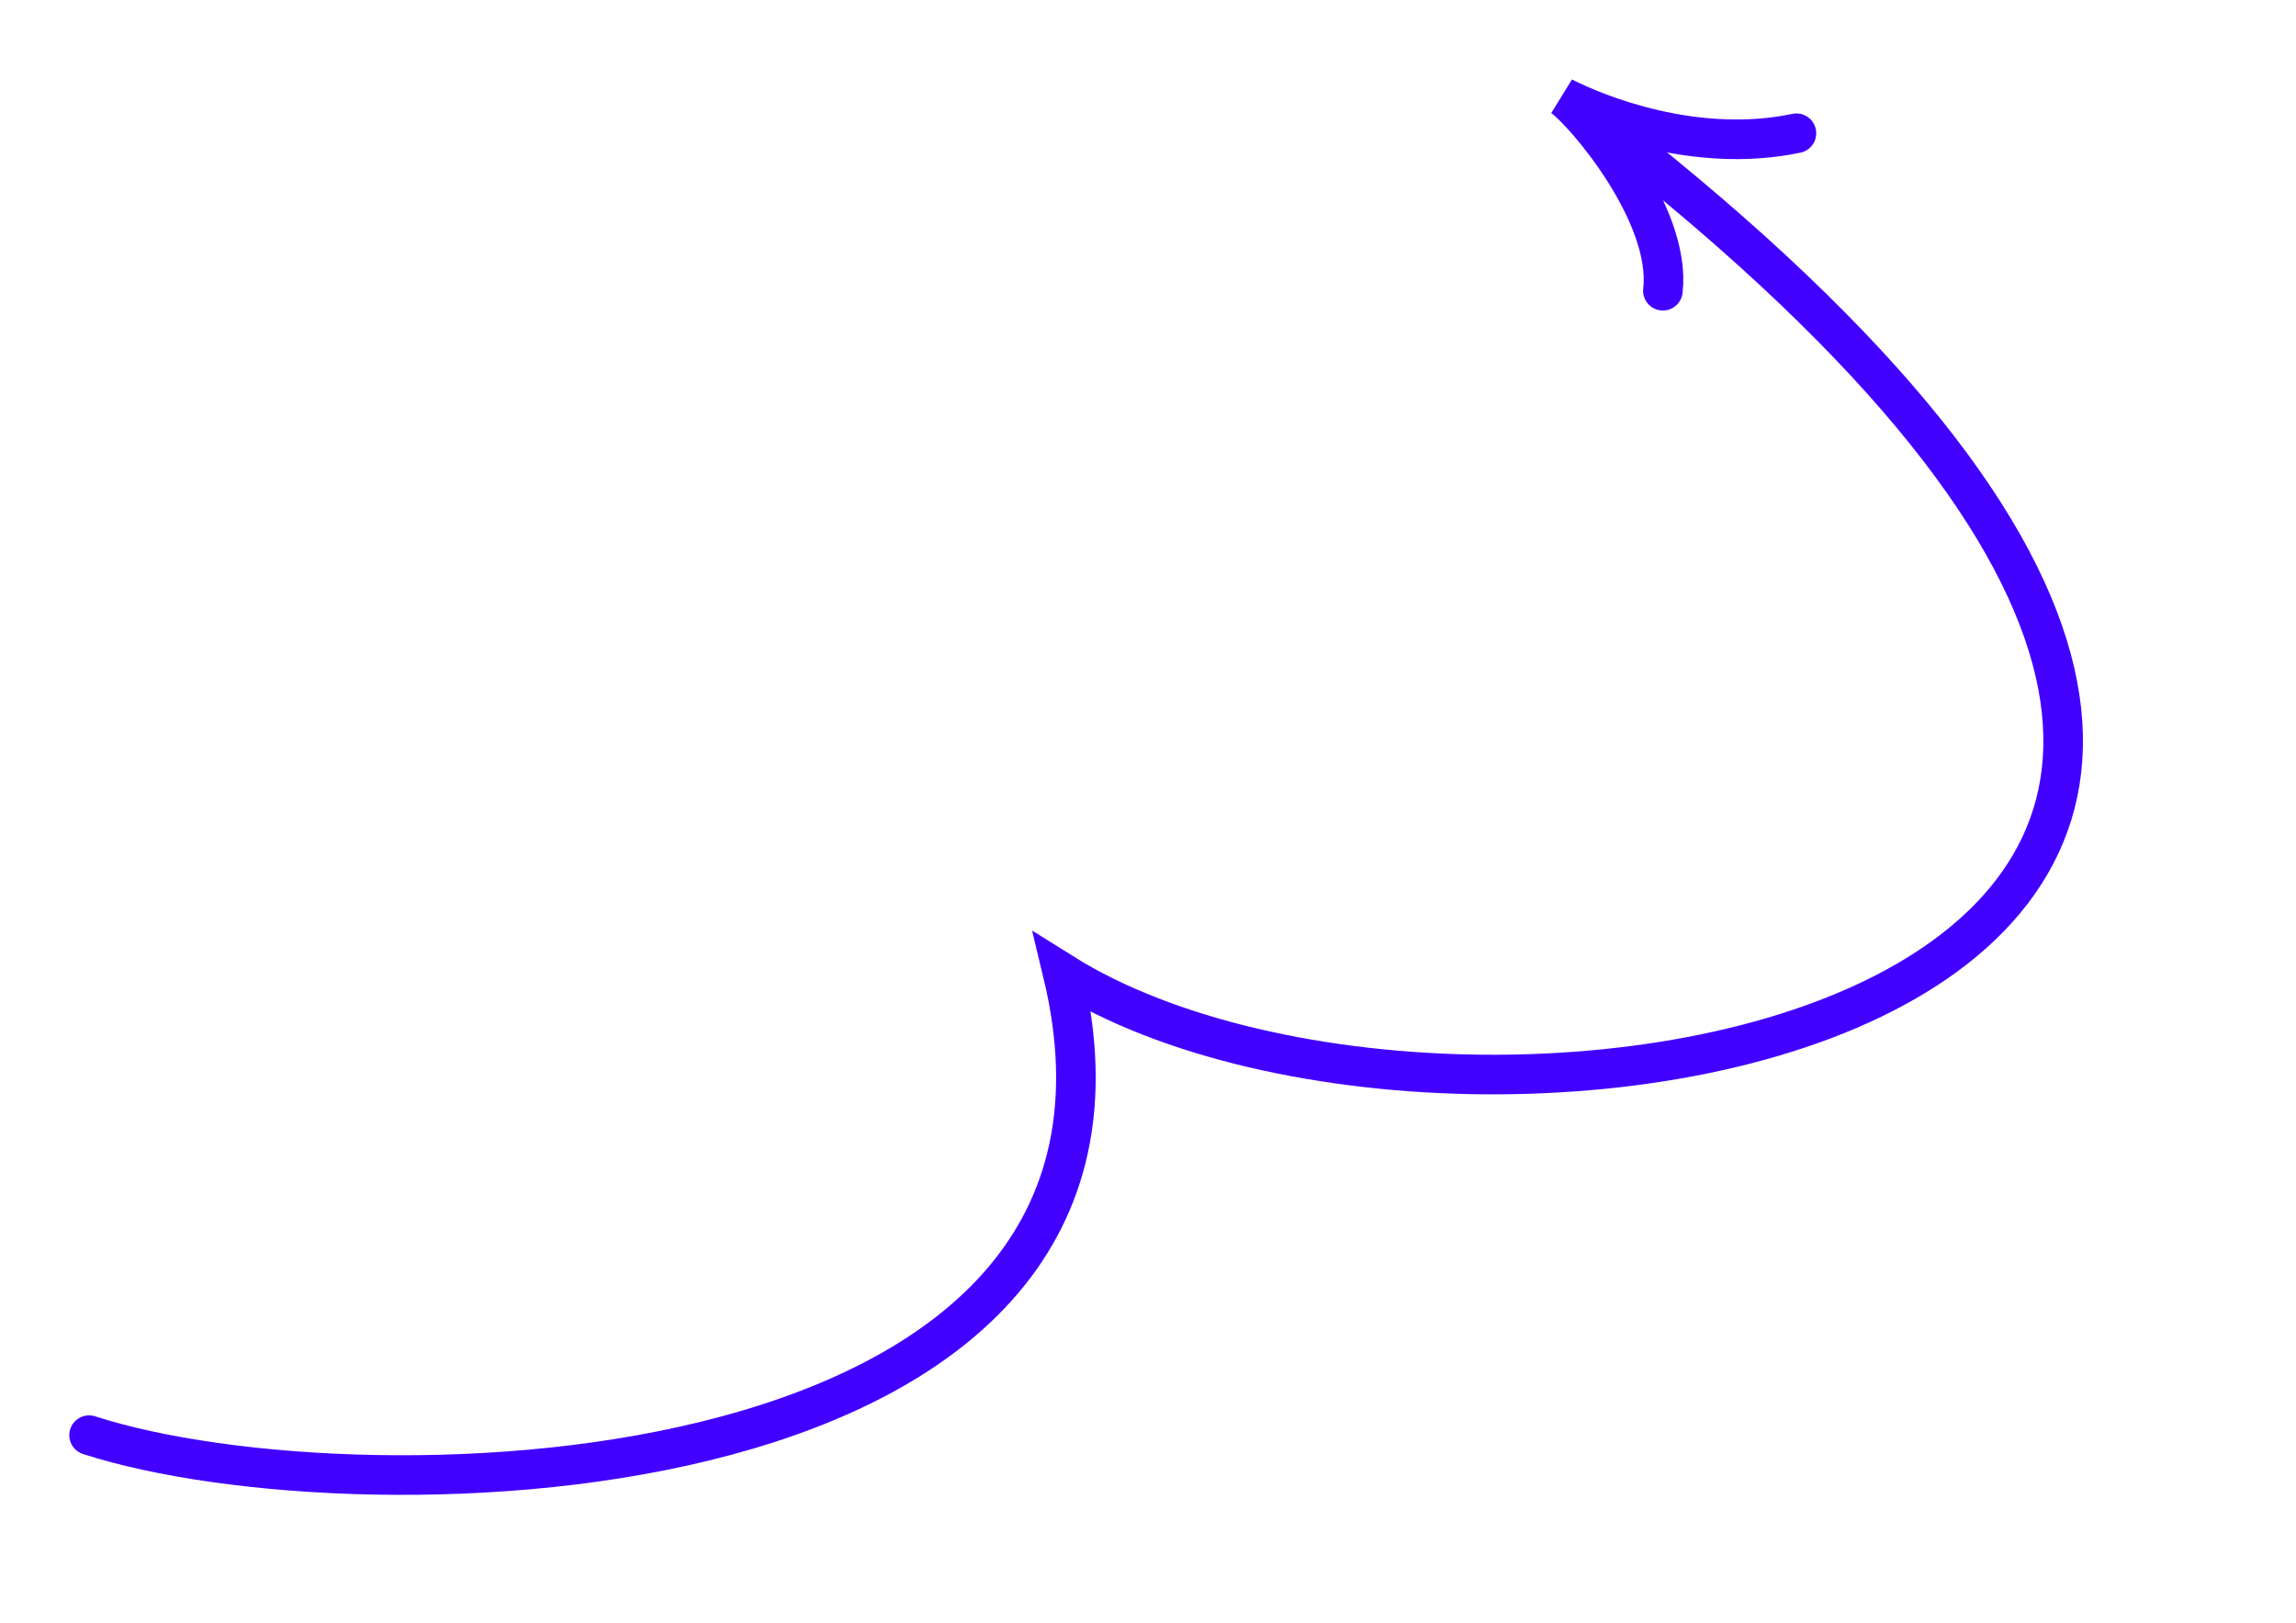 <?xml version="1.0" encoding="UTF-8"?> <svg xmlns="http://www.w3.org/2000/svg" width="116" height="82" viewBox="0 0 116 82" fill="none"><g clip-path="url(#clip0_266_3)"><path d="M4.5 72.5C18.399 77.001 60.115 75.831 53.69 49.157C74.837 62.404 138.846 50.697 79.918 5.575" stroke="#4200FF" stroke-width="2" stroke-linecap="round"></path><path d="M84.014 14.687C84.458 10.859 80.125 5.747 78.963 4.902C80.678 5.786 85.68 7.801 90.761 6.732" stroke="#4200FF" stroke-width="2" stroke-linecap="round"></path></g><defs><clipPath id="clip0_266_3"><rect width="116" height="82" fill="white"></rect></clipPath></defs></svg> 